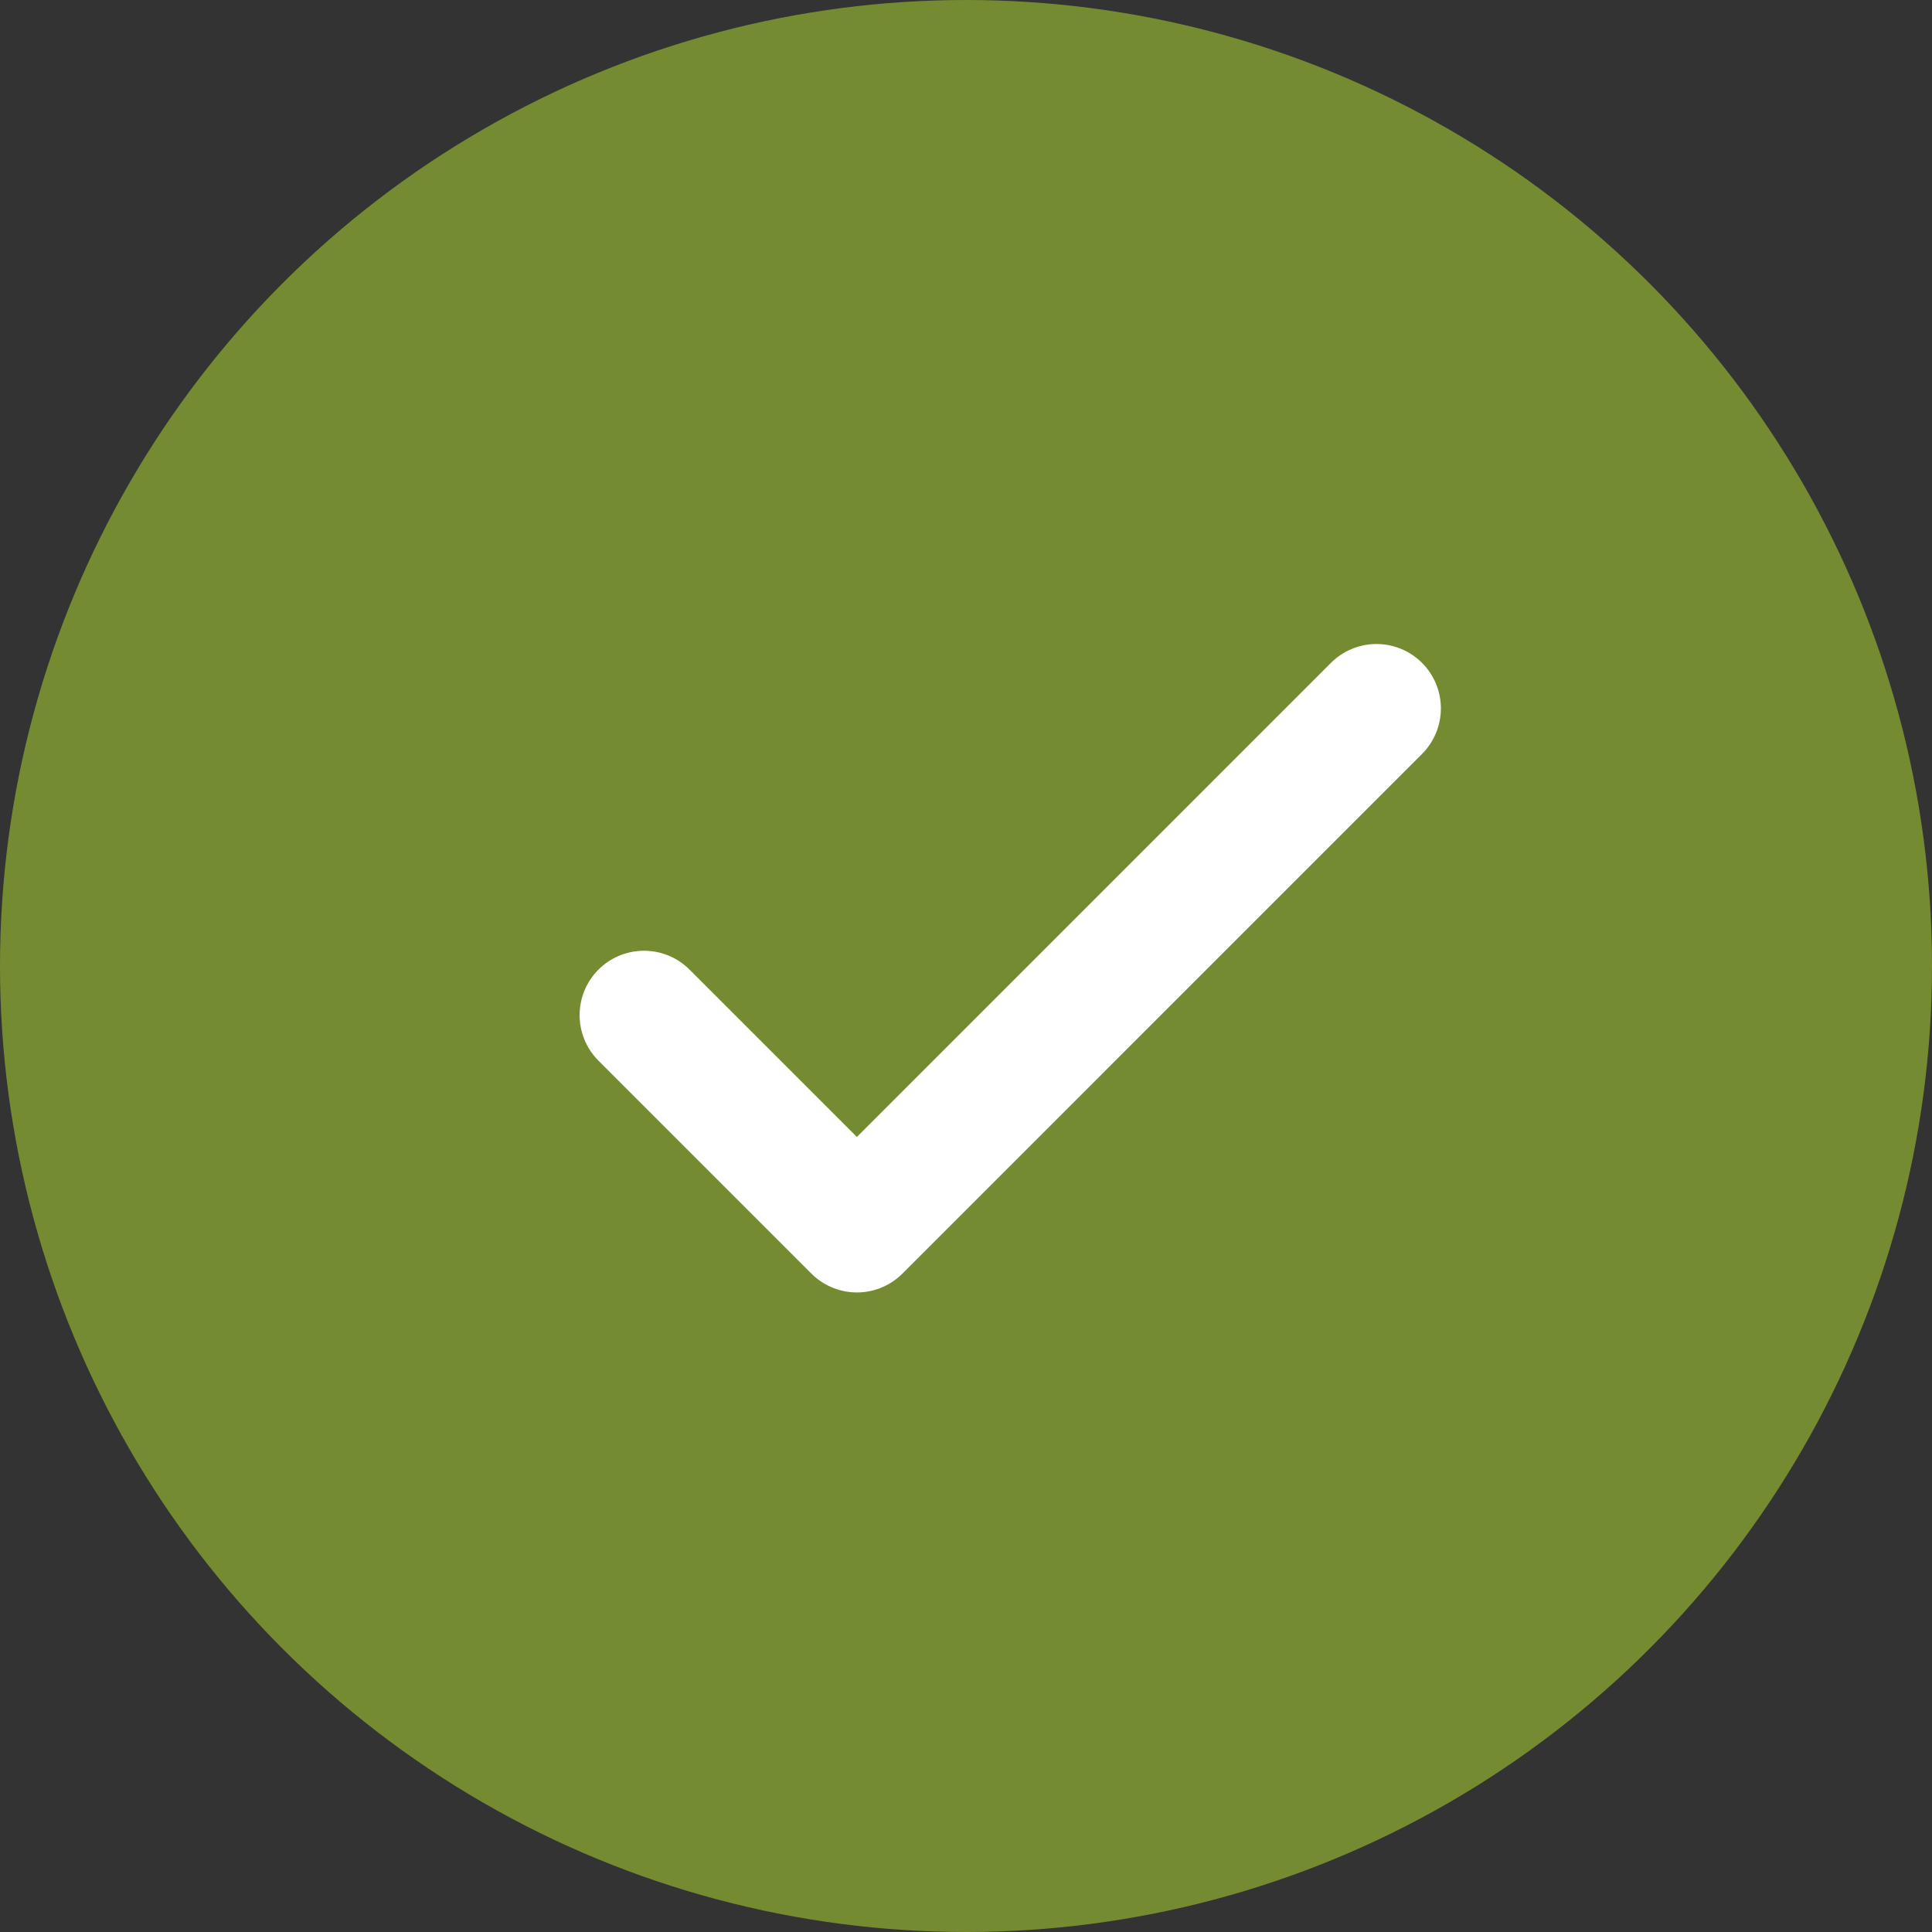 <?xml version="1.0" encoding="UTF-8"?> <svg xmlns="http://www.w3.org/2000/svg" xmlns:xlink="http://www.w3.org/1999/xlink" width="30px" height="30px" viewBox="0 0 30 30"><rect x="0" y="0" width="30" height="30" fill="#333333" stroke="none"/> <title>Group 47</title> <g id="Page-1" stroke="none" stroke-width="1" fill="none" fill-rule="evenodd"> <g id="Психологи-1200" transform="translate(-172, -1599)"> <g id="Group-47" transform="translate(172, 1599)"> <circle id="Oval" fill="#758B31" cx="15" cy="15" r="15"></circle> <polyline id="Path-14" stroke="#FFFFFF" stroke-width="2" stroke-linecap="round" stroke-linejoin="round" points="10 15.763 13.306 19.069 21.374 11"></polyline> </g> </g> </g> </svg> 